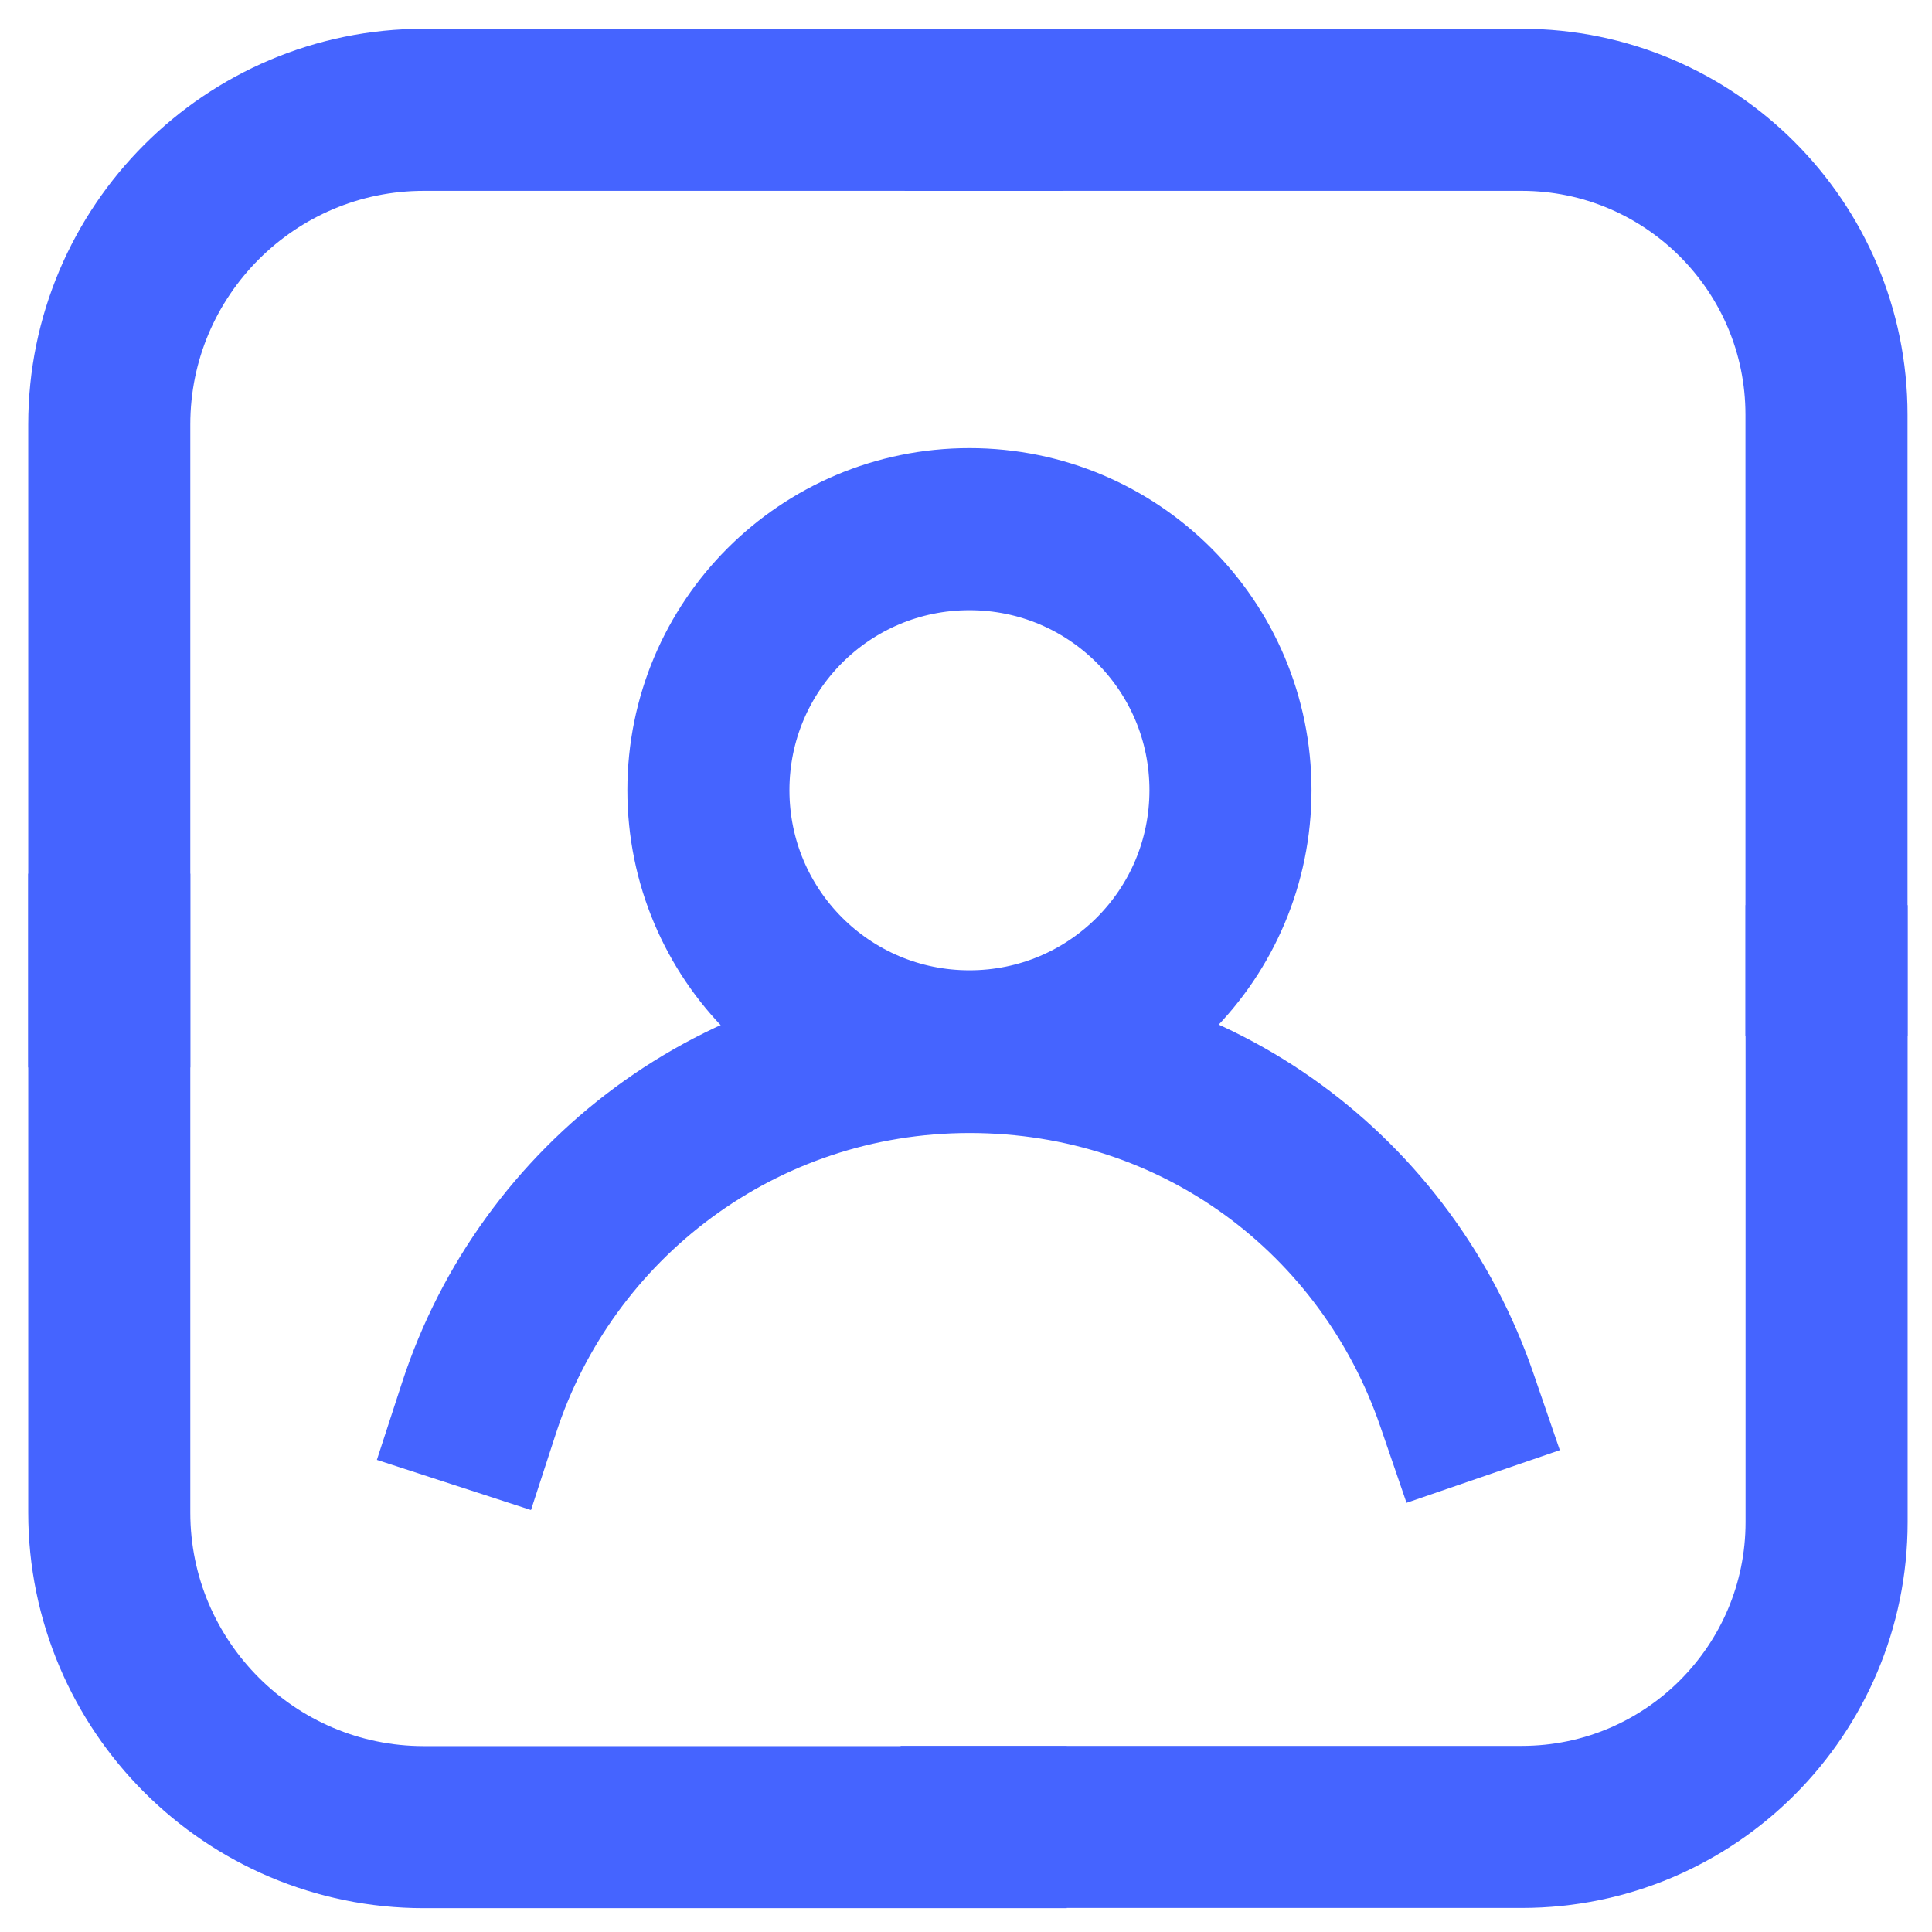<svg width="18" height="18" viewBox="0 0 18 18" fill="none" xmlns="http://www.w3.org/2000/svg">
<path d="M1.018 8.895V14.092C1.018 15.709 2.332 17.023 3.949 17.023H9.184" stroke="#4564FF" stroke-width="1.51" stroke-linecap="square" stroke-linejoin="round"/>
<path d="M9.184 1.023H14.177C15.741 1.023 17.017 2.293 17.017 3.864V8.895" stroke="#4564FF" stroke-width="1.51" stroke-linecap="square" stroke-linejoin="round"/>
<path d="M9.146 1.023H3.949C2.332 1.023 1.018 2.338 1.018 3.954V9.19" stroke="#4564FF" stroke-width="1.51" stroke-linecap="square" stroke-linejoin="round"/>
<path d="M17.018 9.188V14.181C17.018 15.745 15.749 17.021 14.178 17.021H9.146" stroke="#4564FF" stroke-width="1.51" stroke-linecap="square" stroke-linejoin="round"/>
<path d="M11.464 7.362C11.464 8.707 10.377 9.795 9.032 9.795C7.687 9.795 6.6 8.707 6.6 7.362C6.6 6.018 7.687 4.93 9.032 4.93C10.377 4.93 11.464 6.018 11.464 7.362Z" stroke="#4564FF" stroke-width="1.51" stroke-linecap="square" stroke-linejoin="round"/>
<path d="M4.463 13.117C5.09 11.191 6.895 9.801 9.033 9.801C11.171 9.801 12.924 11.153 13.573 13.042" stroke="#4564FF" stroke-width="1.51" stroke-linecap="square" stroke-linejoin="round"/>
</svg>
